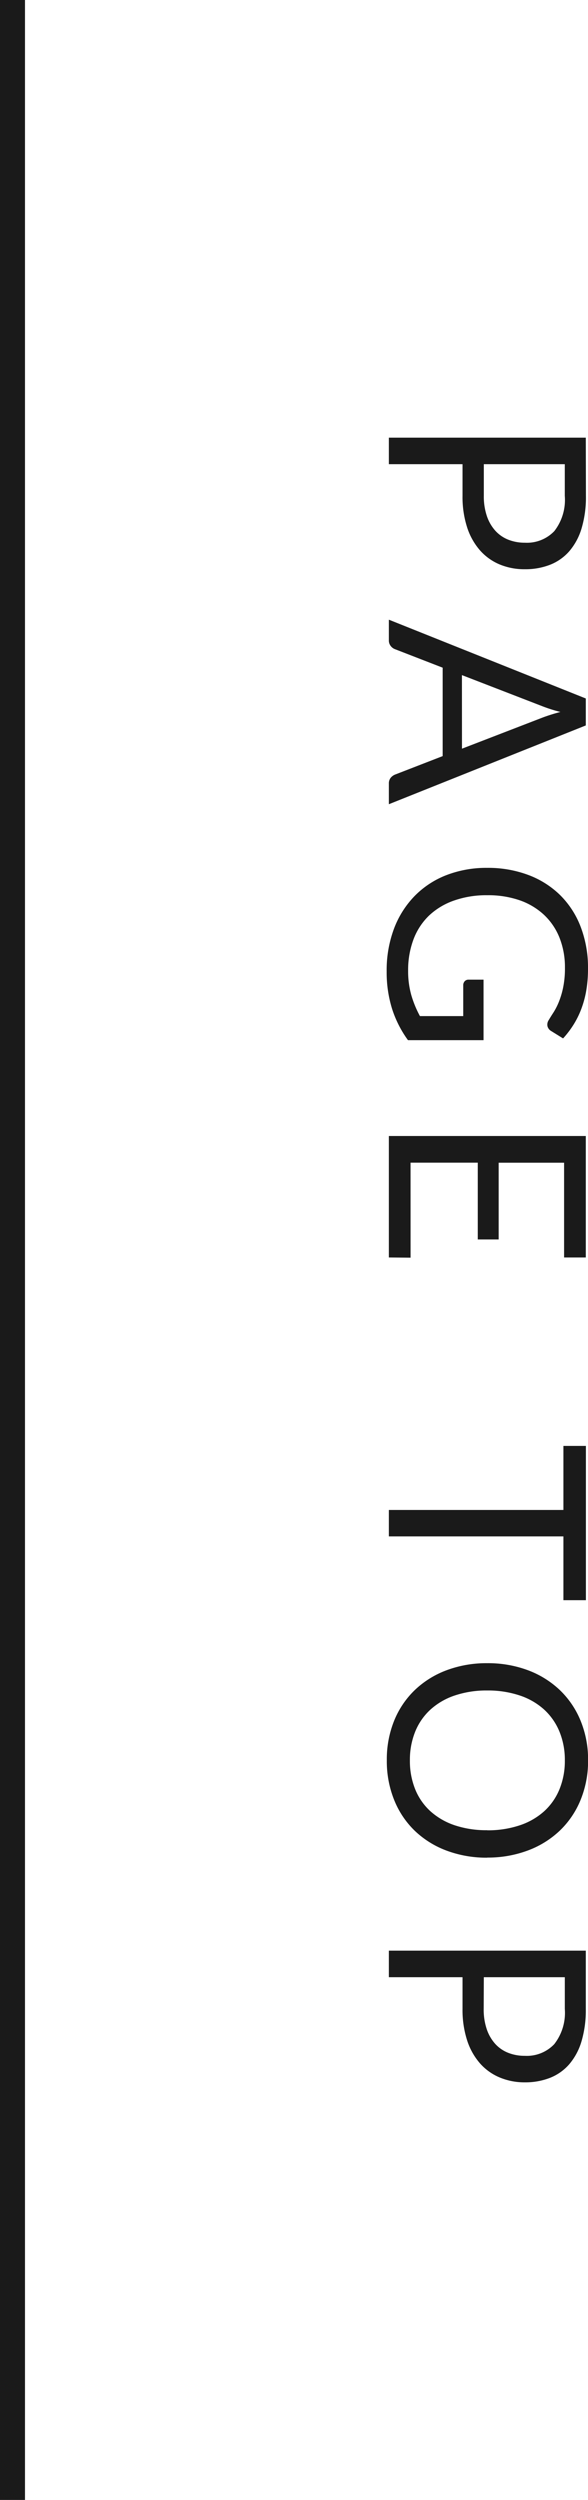 <svg xmlns="http://www.w3.org/2000/svg" width="23.53" height="100" viewBox="0 0 23.53 100">
  <g id="グループ_80490" data-name="グループ 80490" transform="translate(-1880 -11329.999)">
    <g id="グループ_80489" data-name="グループ 80489">
      <g id="グループ_80488" data-name="グループ 80488">
        <g id="グループ_80487" data-name="グループ 80487">
          <path id="パス_142415" data-name="パス 142415" d="M3.333-3.8a2.458,2.458,0,0,0,.806-.121,1.681,1.681,0,0,0,.589-.338,1.39,1.39,0,0,0,.36-.52,1.776,1.776,0,0,0,.121-.666,1.512,1.512,0,0,0-.465-1.177A2.037,2.037,0,0,0,3.333-7.04H2.068V-3.8Zm0-4.086a4.366,4.366,0,0,1,1.3.173,2.5,2.5,0,0,1,.916.492,1.984,1.984,0,0,1,.542.77A2.711,2.711,0,0,1,6.27-5.44a2.565,2.565,0,0,1-.192,1.007,2.165,2.165,0,0,1-.564.787,2.622,2.622,0,0,1-.918.514,3.953,3.953,0,0,1-1.262.184H2.068V0H1.007V-7.881ZM13.448-2.926,12.21-6.133q-.055-.143-.116-.333t-.115-.4a5.993,5.993,0,0,1-.236.742l-1.238,3.2ZM15.67,0h-.825a.355.355,0,0,1-.231-.072.44.44,0,0,1-.132-.181l-.737-1.9H10.208l-.737,1.9a.386.386,0,0,1-.127.176A.351.351,0,0,1,9.113,0H8.288L11.44-7.881h1.078Zm9.438-3.789V-.765a4.417,4.417,0,0,1-1.268.641,4.905,4.905,0,0,1-1.477.212,4.746,4.746,0,0,1-1.716-.294,3.781,3.781,0,0,1-1.306-.825A3.6,3.6,0,0,1,18.507-2.3a4.433,4.433,0,0,1-.292-1.634A4.58,4.58,0,0,1,18.5-5.582a3.638,3.638,0,0,1,.806-1.273,3.58,3.58,0,0,1,1.271-.822,4.572,4.572,0,0,1,1.672-.292,5.155,5.155,0,0,1,.869.069,3.994,3.994,0,0,1,.743.2,3.5,3.5,0,0,1,.632.313,3.882,3.882,0,0,1,.545.415l-.3.484a.314.314,0,0,1-.184.14A.321.321,0,0,1,24.3-6.4q-.132-.077-.3-.187a2.638,2.638,0,0,0-.415-.212A3.343,3.343,0,0,0,23-6.974a3.8,3.8,0,0,0-.789-.072,3.2,3.2,0,0,0-1.2.217,2.548,2.548,0,0,0-.918.622,2.751,2.751,0,0,0-.583.979,3.846,3.846,0,0,0-.2,1.29,3.891,3.891,0,0,0,.212,1.328,2.782,2.782,0,0,0,.6,1,2.579,2.579,0,0,0,.954.624,3.5,3.5,0,0,0,1.259.215A3.507,3.507,0,0,0,23.312-.9a4.229,4.229,0,0,0,.833-.344V-2.976H22.918a.233.233,0,0,1-.168-.06.2.2,0,0,1-.063-.148v-.605Zm8.7,2.92L33.8,0H28.941V-7.881H33.8v.869h-3.79v2.618h3.069v.836H30.008v2.69ZM47.509-6.985H44.957V0H43.9V-6.985H41.338v-.9h6.171Zm10.3,3.047a4.549,4.549,0,0,1-.281,1.625,3.722,3.722,0,0,1-.792,1.273A3.54,3.54,0,0,1,55.5-.212a4.145,4.145,0,0,1-1.587.294,4.125,4.125,0,0,1-1.584-.294,3.546,3.546,0,0,1-1.227-.828,3.722,3.722,0,0,1-.792-1.273,4.549,4.549,0,0,1-.281-1.625,4.549,4.549,0,0,1,.281-1.625,3.752,3.752,0,0,1,.792-1.276,3.559,3.559,0,0,1,1.227-.833,4.091,4.091,0,0,1,1.584-.3,4.112,4.112,0,0,1,1.587.3,3.553,3.553,0,0,1,1.229.833,3.752,3.752,0,0,1,.792,1.276A4.549,4.549,0,0,1,57.805-3.938Zm-1.095,0a4.005,4.005,0,0,0-.2-1.3,2.757,2.757,0,0,0-.561-.976,2.434,2.434,0,0,0-.88-.613,2.987,2.987,0,0,0-1.155-.215,2.972,2.972,0,0,0-1.15.215,2.461,2.461,0,0,0-.883.613,2.735,2.735,0,0,0-.564.976,4.005,4.005,0,0,0-.2,1.3,3.981,3.981,0,0,0,.2,1.3,2.738,2.738,0,0,0,.564.973,2.431,2.431,0,0,0,.883.611,3.006,3.006,0,0,0,1.15.212,3.022,3.022,0,0,0,1.155-.212,2.406,2.406,0,0,0,.88-.611,2.761,2.761,0,0,0,.561-.973A3.981,3.981,0,0,0,56.71-3.938Zm7.145.143a2.458,2.458,0,0,0,.806-.121,1.681,1.681,0,0,0,.589-.338,1.39,1.39,0,0,0,.36-.52,1.776,1.776,0,0,0,.121-.666,1.512,1.512,0,0,0-.465-1.177,2.037,2.037,0,0,0-1.411-.424H62.59V-3.8Zm0-4.086a4.366,4.366,0,0,1,1.3.173,2.5,2.5,0,0,1,.916.492,1.984,1.984,0,0,1,.542.77,2.711,2.711,0,0,1,.179,1.006A2.565,2.565,0,0,1,66.6-4.433a2.166,2.166,0,0,1-.564.787,2.622,2.622,0,0,1-.919.514,3.953,3.953,0,0,1-1.262.184H62.59V0H61.528V-7.881Z" transform="translate(1895.561 11346.499) rotate(90)" fill="#1a1a1a"/>
        </g>
      </g>
      <rect id="長方形_195" data-name="長方形 195" width="1" height="100" transform="translate(1880 11329.999)" fill="#1a1a1a"/>
    </g>
  </g>
</svg>
